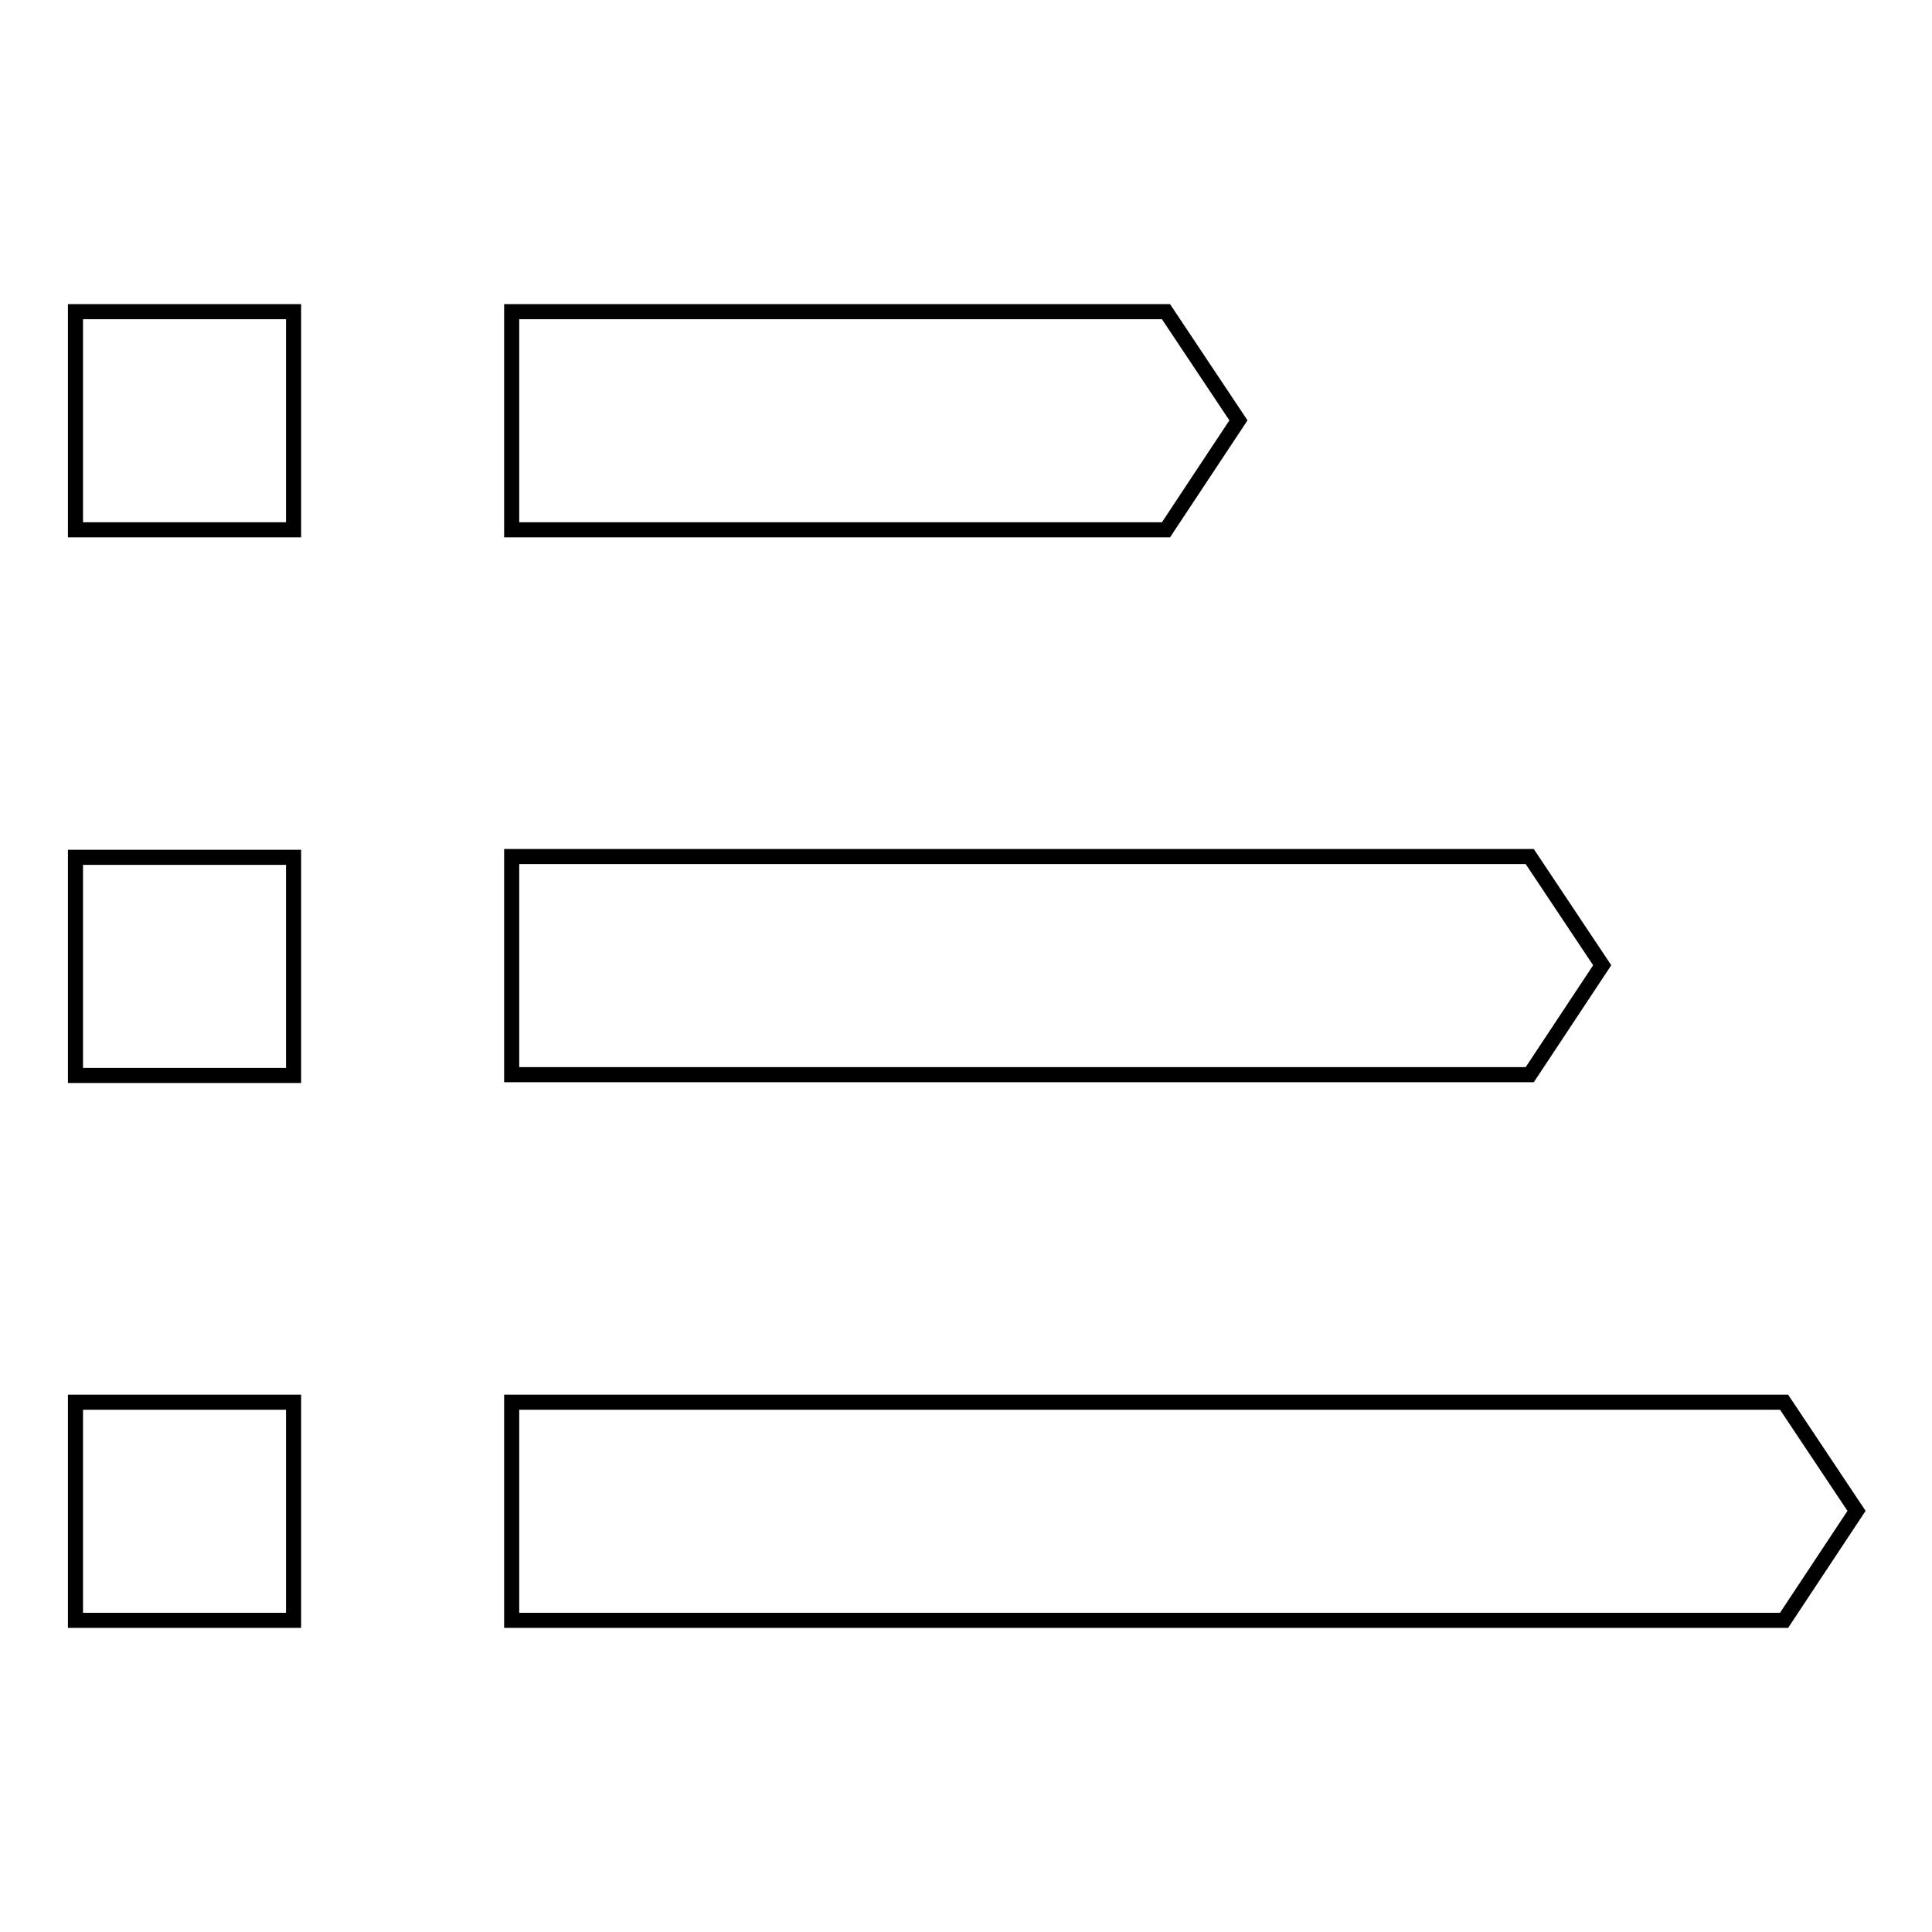 <?xml version="1.0" encoding="utf-8"?>
<!-- Svg Vector Icons : http://www.onlinewebfonts.com/icon -->
<!DOCTYPE svg PUBLIC "-//W3C//DTD SVG 1.1//EN" "http://www.w3.org/Graphics/SVG/1.1/DTD/svg11.dtd">
<svg version="1.1" xmlns="http://www.w3.org/2000/svg" xmlns:xlink="http://www.w3.org/1999/xlink" x="0px" y="0px" viewBox="0 0 256 256" enable-background="new 0 0 256 256" xml:space="preserve">
<g> <path stroke-width="2" fill-opacity="0" stroke="#000000"  d="M10,41.3h28.9v28.9H10V41.3z M154.5,70.2H67.8V41.3h86.7l9.6,14.4L154.5,70.2z M202.7,142.4H67.8v-28.9 h134.9l9.6,14.4L202.7,142.4z M236.4,214.7H67.8v-28.9h168.6l9.6,14.4L236.4,214.7z M10,113.6h28.9v28.9H10V113.6z M10,185.8h28.9 v28.9H10V185.8z"/></g>
</svg>